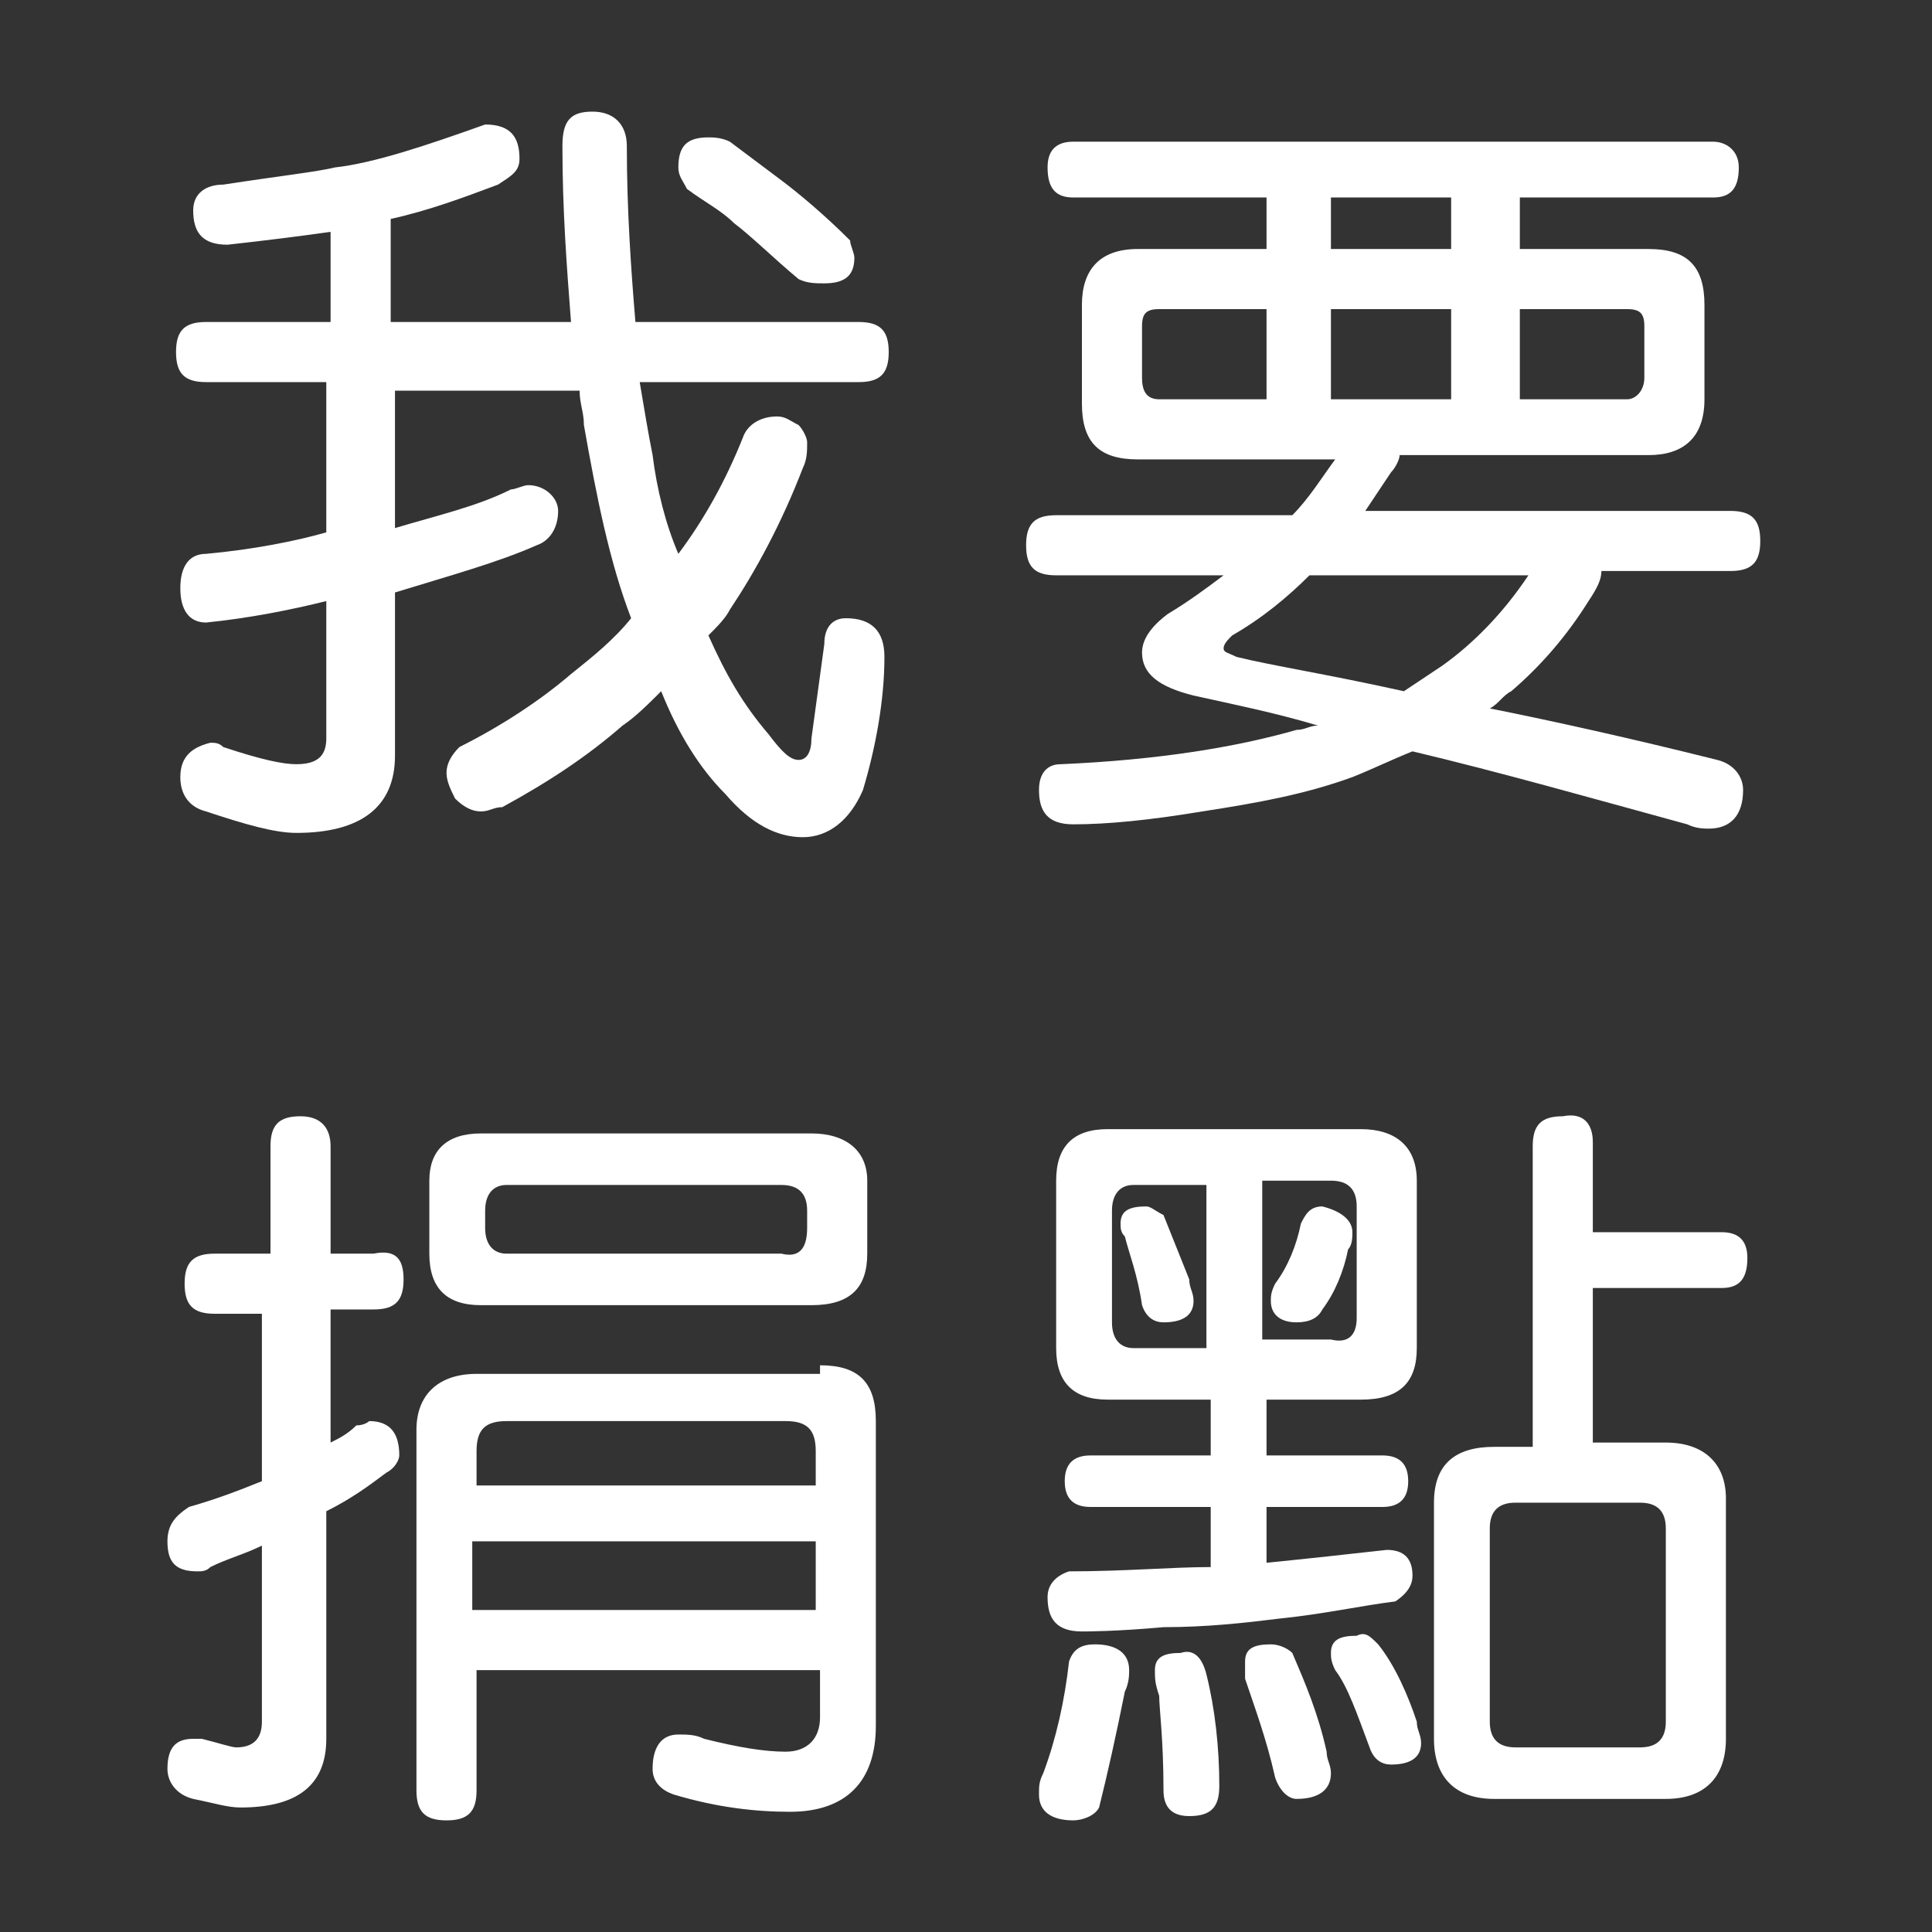 <?xml version="1.0" encoding="utf-8"?>
<!-- Generator: Adobe Illustrator 19.1.0, SVG Export Plug-In . SVG Version: 6.00 Build 0)  -->
<svg version="1.1" id="圖層_1" xmlns="http://www.w3.org/2000/svg" xmlns:xlink="http://www.w3.org/1999/xlink" x="0px" y="0px"
	 viewBox="0 0 45 45" style="enable-background:new 0 0 45 45;" xml:space="preserve">
<rect x="0" y="0" width="45" height="45" fill="#333333" stroke="none"/>
<style type="text/css">
	.st0{fill:#FFFFFF;}
</style>
<g id="XMLID_4081_">
	<path id="XMLID_3479_" class="st0" d="M12.1,3.7c0,0.3-0.2,0.4-0.5,0.6c-0.8,0.3-1.6,0.6-2.5,0.8v2.4h4.2c-0.1-1.3-0.2-2.6-0.2-4.1
		c0-0.6,0.2-0.8,0.7-0.8c0.5,0,0.8,0.3,0.8,0.8c0,1.5,0.1,2.9,0.2,4.1h5.2c0.5,0,0.7,0.2,0.7,0.7s-0.2,0.7-0.7,0.7h-5.1
		c0.1,0.6,0.2,1.2,0.3,1.7c0.1,0.8,0.3,1.6,0.6,2.3c0.6-0.8,1.1-1.7,1.5-2.7c0.1-0.3,0.4-0.5,0.8-0.5c0.2,0,0.3,0.1,0.5,0.2
		c0.1,0.1,0.2,0.3,0.2,0.4c0,0.2,0,0.4-0.1,0.6c-0.5,1.3-1.1,2.4-1.7,3.3c-0.1,0.2-0.3,0.4-0.5,0.6c0.4,0.9,0.8,1.6,1.4,2.3
		c0.3,0.4,0.5,0.6,0.7,0.6s0.3-0.2,0.3-0.5l0.3-2.2c0-0.4,0.2-0.6,0.5-0.6c0.6,0,0.9,0.3,0.9,0.9c0,1-0.2,2.1-0.5,3.1
		c-0.3,0.7-0.8,1.1-1.4,1.1c-0.6,0-1.2-0.3-1.8-1c-0.6-0.6-1.1-1.4-1.5-2.4c-0.3,0.3-0.6,0.6-0.9,0.8c-0.8,0.7-1.7,1.3-2.8,1.9
		c-0.2,0-0.3,0.1-0.5,0.1c-0.2,0-0.4-0.1-0.6-0.3c-0.1-0.2-0.2-0.4-0.2-0.6c0-0.2,0.1-0.4,0.3-0.6c1-0.5,1.9-1.1,2.6-1.7
		c0.5-0.4,1-0.8,1.4-1.3c-0.5-1.3-0.8-2.8-1.1-4.5c0-0.3-0.1-0.5-0.1-0.8H9.2v3.2c1-0.3,1.9-0.5,2.7-0.9c0.1,0,0.3-0.1,0.4-0.1
		c0.4,0,0.7,0.3,0.7,0.6c0,0.4-0.2,0.7-0.5,0.8c-0.9,0.4-2,0.7-3.3,1.1v3.8c0,1.2-0.8,1.8-2.3,1.8c-0.5,0-1.2-0.2-2.1-0.5
		c-0.4-0.1-0.6-0.4-0.6-0.8c0-0.5,0.3-0.7,0.7-0.8c0.1,0,0.2,0,0.3,0.1c0.9,0.3,1.4,0.4,1.7,0.4c0.5,0,0.7-0.2,0.7-0.6V14
		c-0.8,0.2-1.8,0.4-2.8,0.5c-0.4,0-0.6-0.3-0.6-0.8c0-0.5,0.2-0.8,0.6-0.8c1.1-0.1,2.1-0.3,2.8-0.5V8.9H4.8c-0.5,0-0.7-0.2-0.7-0.7
		s0.2-0.7,0.7-0.7h2.9V5.4C7,5.5,6.2,5.6,5.3,5.7c-0.6,0-0.8-0.3-0.8-0.8c0-0.4,0.3-0.6,0.7-0.6C6.5,4.1,7.4,4,7.8,3.9
		c0.9-0.1,2.1-0.5,3.5-1C11.9,2.9,12.1,3.2,12.1,3.7z M17,3.3c0.4,0.3,0.8,0.6,1.2,0.9c0.4,0.3,1,0.8,1.6,1.4c0,0.1,0.1,0.3,0.1,0.4
		c0,0.4-0.2,0.6-0.7,0.6c-0.2,0-0.4,0-0.6-0.1c-0.6-0.5-1.1-1-1.5-1.3c-0.3-0.3-0.7-0.5-1.1-0.8c-0.1-0.2-0.2-0.3-0.2-0.5
		c0-0.5,0.2-0.7,0.7-0.7C16.6,3.2,16.8,3.2,17,3.3z"/>
	<path id="XMLID_3472_" class="st0" d="M40.5,3.9c0,0.5-0.2,0.7-0.6,0.7h-4.5v1.2h3c0.9,0,1.3,0.4,1.3,1.3v2.2
		c0,0.9-0.5,1.3-1.3,1.3h-5.8c0,0.1-0.1,0.3-0.2,0.4c-0.2,0.3-0.4,0.6-0.6,0.9h8.5c0.5,0,0.7,0.2,0.7,0.7c0,0.5-0.2,0.7-0.7,0.7h-3
		c0,0.2-0.1,0.4-0.3,0.7c-0.5,0.8-1.1,1.5-1.8,2.1c-0.2,0.1-0.3,0.3-0.5,0.4c1.5,0.3,3.3,0.7,5.3,1.2c0.4,0.1,0.6,0.4,0.6,0.7
		c0,0.6-0.3,0.9-0.8,0.9c-0.1,0-0.3,0-0.5-0.1c-2.2-0.6-4.3-1.2-6.4-1.7c-0.5,0.2-0.9,0.4-1.4,0.6c-1.1,0.4-2.2,0.6-3.5,0.8
		c-1.2,0.2-2.2,0.3-3,0.3c-0.6,0-0.8-0.3-0.8-0.8c0-0.4,0.2-0.6,0.5-0.6c2.3-0.1,4.1-0.4,5.5-0.8c0.2,0,0.3-0.1,0.5-0.1
		c-1-0.3-2-0.5-2.9-0.7c-0.8-0.2-1.2-0.5-1.2-1c0-0.3,0.2-0.6,0.6-0.9c0.5-0.3,0.9-0.6,1.3-0.9h-3.9c-0.5,0-0.7-0.2-0.7-0.7
		c0-0.5,0.2-0.7,0.7-0.7h5.5c0.4-0.4,0.7-0.9,1-1.3h-4.6c-0.9,0-1.3-0.4-1.3-1.3V7.1c0-0.8,0.4-1.3,1.3-1.3h3V4.6H25
		c-0.4,0-0.6-0.2-0.6-0.7c0-0.4,0.2-0.6,0.6-0.6h14.9C40.2,3.3,40.5,3.5,40.5,3.9z M29.5,7.2H27c-0.3,0-0.4,0.1-0.4,0.4v1.2
		c0,0.3,0.1,0.5,0.4,0.5h2.5V7.2z M33.6,15.5c0.7-0.5,1.4-1.2,2-2.1h-5.1c-0.5,0.5-1.1,1-1.8,1.4c-0.1,0.1-0.2,0.2-0.2,0.3
		c0,0.1,0.1,0.1,0.3,0.2c0.8,0.2,2.1,0.4,3.9,0.8C33,15.9,33.3,15.7,33.6,15.5z M33.8,4.6H31v1.2h2.8V4.6z M33.8,7.2H31v2.1h2.8V7.2
		z M38.3,8.8V7.6c0-0.3-0.1-0.4-0.4-0.4h-2.5v2.1h2.5C38.1,9.3,38.3,9.1,38.3,8.8z"/>
	<path id="XMLID_3465_" class="st0" d="M9.4,29.8c0,0.5-0.2,0.7-0.7,0.7h-1v3.1c0.2-0.1,0.4-0.2,0.6-0.4c0.2,0,0.3-0.1,0.3-0.1
		c0.5,0,0.7,0.3,0.7,0.8c0,0.1-0.1,0.3-0.3,0.4c-0.4,0.3-0.8,0.6-1.4,0.9v5.3c0,1.1-0.7,1.6-2,1.6c-0.3,0-0.6-0.1-1.1-0.2
		c-0.4-0.1-0.6-0.4-0.6-0.7c0-0.5,0.2-0.7,0.6-0.7c0,0,0.1,0,0.2,0c0.4,0.1,0.7,0.2,0.8,0.2c0.4,0,0.6-0.2,0.6-0.6V36
		c-0.4,0.2-0.8,0.3-1.2,0.5c-0.1,0.1-0.2,0.1-0.3,0.1c-0.5,0-0.7-0.2-0.7-0.7c0-0.4,0.2-0.6,0.5-0.8c0.7-0.2,1.2-0.4,1.7-0.6v-3.9H5
		c-0.5,0-0.7-0.2-0.7-0.7s0.2-0.7,0.7-0.7h1.3v-2.5c0-0.5,0.2-0.7,0.7-0.7c0.5,0,0.7,0.3,0.7,0.7v2.5h1C9.2,29.1,9.4,29.3,9.4,29.8z
		 M19.1,31.8c0.9,0,1.3,0.4,1.3,1.3v7.1c0,1.3-0.7,2-2,2c-0.8,0-1.7-0.1-2.7-0.4c-0.3-0.1-0.5-0.3-0.5-0.6c0-0.5,0.2-0.8,0.6-0.8
		c0.2,0,0.4,0,0.6,0.1c0.8,0.2,1.4,0.3,1.9,0.3c0.5,0,0.8-0.3,0.8-0.8v-1.1h-8v2.8c0,0.5-0.2,0.7-0.7,0.7c-0.5,0-0.7-0.2-0.7-0.7
		v-8.4c0-0.8,0.5-1.3,1.4-1.3H19.1z M18.9,26.4c0.8,0,1.3,0.4,1.3,1.1v1.7c0,0.8-0.4,1.2-1.3,1.2h-7.7c-0.8,0-1.2-0.4-1.2-1.2v-1.7
		c0-0.7,0.4-1.1,1.2-1.1H18.9z M19,34.6v-0.8c0-0.5-0.2-0.7-0.7-0.7h-6.5c-0.5,0-0.7,0.2-0.7,0.7v0.8H19z M19,37.5v-1.6h-8v1.6H19z
		 M18.8,28.6v-0.4c0-0.4-0.2-0.6-0.6-0.6h-6.4c-0.3,0-0.5,0.2-0.5,0.6v0.4c0,0.4,0.2,0.6,0.5,0.6h6.4C18.6,29.3,18.8,29.1,18.8,28.6
		z"/>
	<path id="XMLID_3453_" class="st0" d="M26.3,38.9c0,0.1,0,0.3-0.1,0.5c-0.2,1-0.4,1.9-0.6,2.7c-0.1,0.2-0.4,0.3-0.6,0.3
		c-0.5,0-0.8-0.2-0.8-0.6c0-0.2,0-0.3,0.1-0.5c0.3-0.8,0.5-1.7,0.6-2.6c0.1-0.3,0.3-0.4,0.6-0.4C26,38.3,26.3,38.5,26.3,38.9z
		 M31.7,26.3c0.8,0,1.3,0.4,1.3,1.2v3.9c0,0.8-0.4,1.2-1.3,1.2h-2.2v1.3h2.7c0.4,0,0.6,0.2,0.6,0.6c0,0.4-0.2,0.6-0.6,0.6h-2.7v1.3
		c1-0.1,1.9-0.2,2.8-0.3c0.4,0,0.6,0.2,0.6,0.6c0,0.2-0.1,0.4-0.4,0.6c-0.8,0.1-1.7,0.3-2.7,0.4c-0.8,0.1-1.7,0.2-2.7,0.2
		c-1.1,0.1-1.8,0.1-1.9,0.1c-0.6,0-0.8-0.3-0.8-0.8c0-0.3,0.2-0.5,0.5-0.6c1.3,0,2.4-0.1,3.3-0.1v-1.4h-2.8c-0.4,0-0.6-0.2-0.6-0.6
		c0-0.4,0.2-0.6,0.6-0.6h2.8v-1.3h-2.4c-0.8,0-1.2-0.4-1.2-1.2v-3.9c0-0.8,0.4-1.2,1.2-1.2H31.7z M28.1,27.6h-1.7
		c-0.3,0-0.5,0.2-0.5,0.6v2.6c0,0.4,0.2,0.6,0.5,0.6h1.7V27.6z M27.1,28.3c0.2,0.5,0.4,1,0.6,1.5c0,0.2,0.1,0.3,0.1,0.5
		c0,0.3-0.2,0.5-0.7,0.5c-0.2,0-0.4-0.1-0.5-0.4c-0.1-0.7-0.3-1.2-0.4-1.6c-0.1-0.1-0.1-0.2-0.1-0.3c0-0.3,0.2-0.4,0.6-0.4
		C26.8,28.1,26.9,28.2,27.1,28.3z M28.1,39c0.2,0.8,0.3,1.7,0.3,2.6c0,0.5-0.2,0.7-0.7,0.7c-0.4,0-0.6-0.2-0.6-0.6
		c0-1.2-0.1-1.9-0.1-2.2c-0.1-0.3-0.1-0.4-0.1-0.6c0-0.3,0.2-0.4,0.6-0.4C27.8,38.4,28,38.6,28.1,39z M30.1,38.5
		c0.3,0.7,0.6,1.4,0.8,2.3c0,0.2,0.1,0.3,0.1,0.5c0,0.4-0.3,0.6-0.8,0.6c-0.2,0-0.4-0.2-0.5-0.5c-0.2-0.9-0.5-1.7-0.7-2.3
		C29,39,29,38.9,29,38.7c0-0.3,0.2-0.4,0.6-0.4C29.8,38.3,30,38.4,30.1,38.5z M31.6,30.7v-2.6c0-0.4-0.2-0.6-0.6-0.6h-1.6v3.7H31
		C31.4,31.3,31.6,31.1,31.6,30.7z M31.5,28.7c0,0.1,0,0.3-0.1,0.4c-0.1,0.5-0.3,1-0.6,1.4c-0.1,0.2-0.3,0.3-0.6,0.3
		c-0.4,0-0.6-0.2-0.6-0.5c0-0.1,0-0.2,0.1-0.4c0.3-0.4,0.5-0.9,0.6-1.4c0.1-0.2,0.2-0.4,0.5-0.4C31.2,28.2,31.5,28.4,31.5,28.7z
		 M32.1,38.3c0.4,0.5,0.7,1.2,0.9,1.8c0,0.2,0.1,0.3,0.1,0.5c0,0.3-0.2,0.5-0.7,0.5c-0.2,0-0.4-0.1-0.5-0.4
		c-0.3-0.8-0.5-1.4-0.8-1.8C31,38.7,31,38.6,31,38.5c0-0.3,0.2-0.4,0.6-0.4C31.8,38,31.9,38.1,32.1,38.3z M37.1,26.6v2.1h3
		c0.4,0,0.6,0.2,0.6,0.6c0,0.5-0.2,0.7-0.6,0.7h-3v3.6h1.7c0.9,0,1.4,0.5,1.4,1.3v5.6c0,0.9-0.5,1.4-1.4,1.4h-4
		c-0.9,0-1.4-0.5-1.4-1.4V35c0-0.9,0.5-1.3,1.4-1.3h0.9v-7c0-0.5,0.2-0.7,0.7-0.7C36.9,25.9,37.1,26.2,37.1,26.6z M38.8,40.1v-4.5
		c0-0.4-0.2-0.6-0.6-0.6h-2.9c-0.4,0-0.6,0.2-0.6,0.6v4.5c0,0.4,0.2,0.6,0.6,0.6h2.9C38.6,40.7,38.8,40.5,38.8,40.1z"/>
</g>
</svg>
